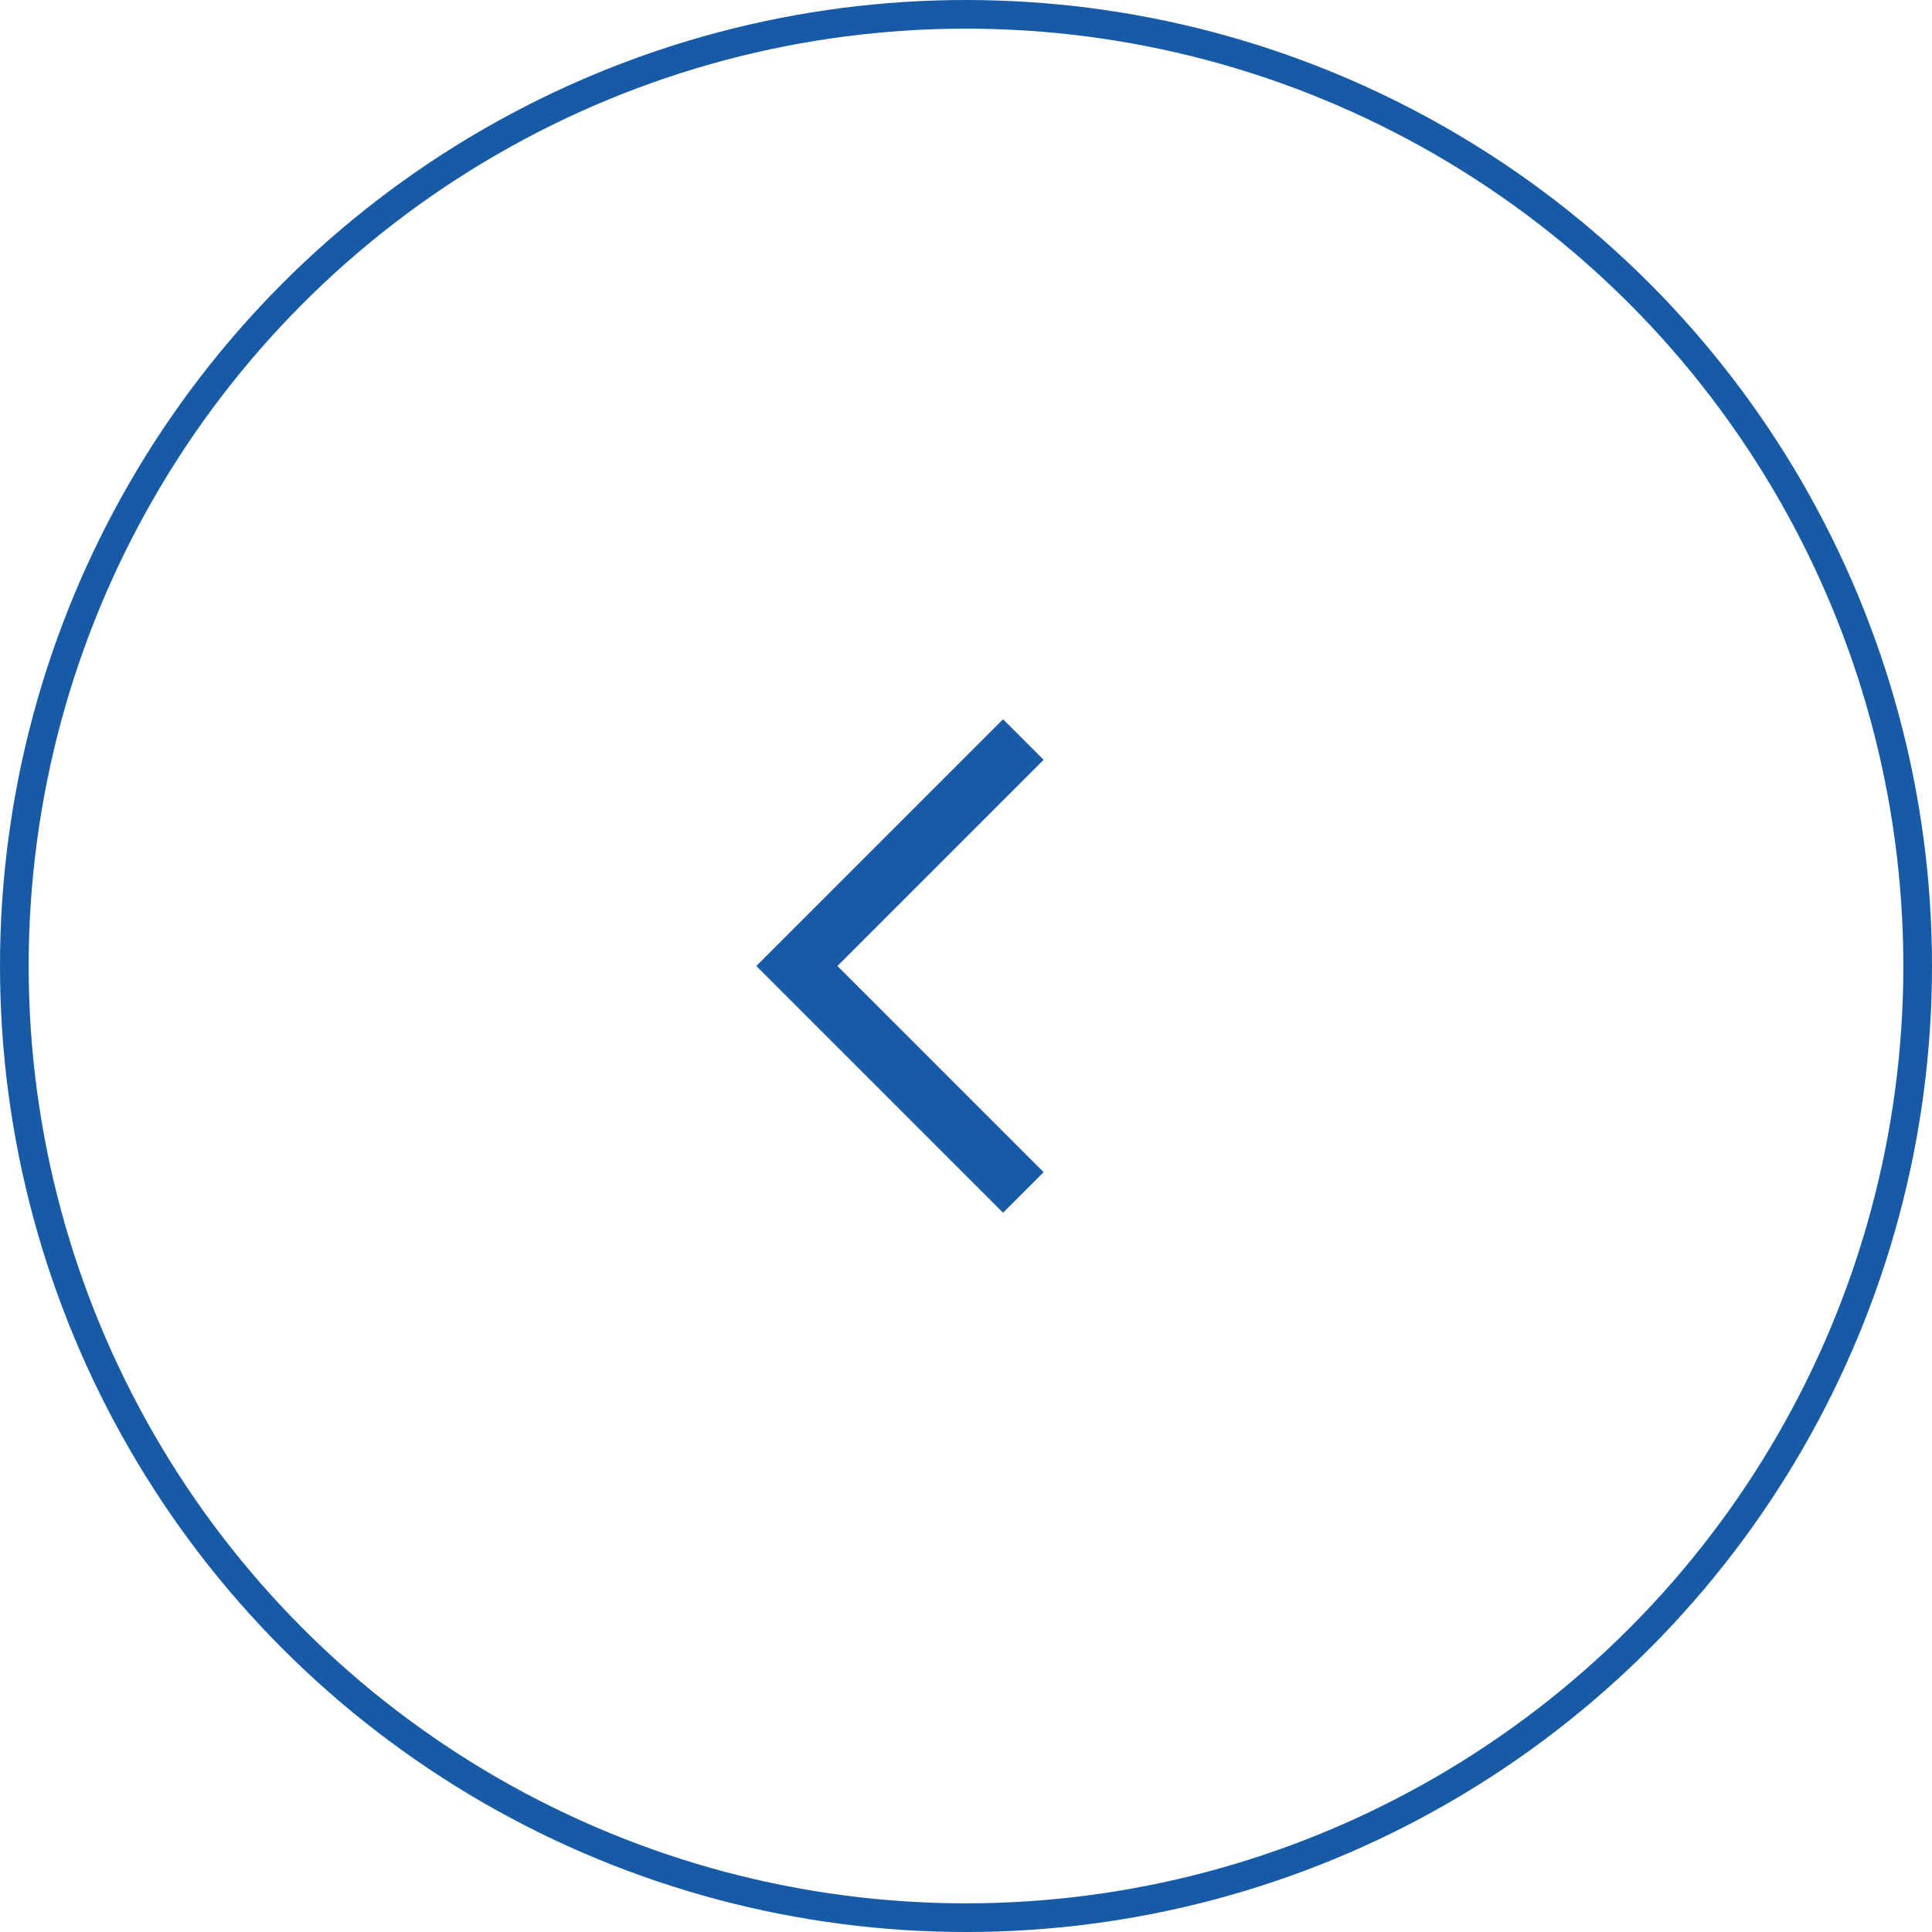 <?xml version="1.0" encoding="utf-8"?>
<!-- Generator: Adobe Illustrator 21.0.0, SVG Export Plug-In . SVG Version: 6.00 Build 0)  -->
<svg version="1.1" id="Layer_1" xmlns="http://www.w3.org/2000/svg" xmlns:xlink="http://www.w3.org/1999/xlink" x="0px" y="0px"
	 width="67.4px" height="67.4px" viewBox="0 0 67.4 67.4" style="enable-background:new 0 0 67.4 67.4;" xml:space="preserve">
<style type="text/css">
	.st0{fill:none;stroke:#175AA6;stroke-width:2;stroke-miterlimit:10;}
	.st1{fill:none;stroke:#175AA6;stroke-miterlimit:10;}
</style>
<g>
	<polyline class="st0" points="35.7,41.6 27.8,33.7 35.7,25.8 	"/>
	<circle class="st1" cx="33.7" cy="33.7" r="33.2"/>
</g>
<g>
</g>
<g>
</g>
<g>
</g>
<g>
</g>
<g>
</g>
<g>
</g>
</svg>

